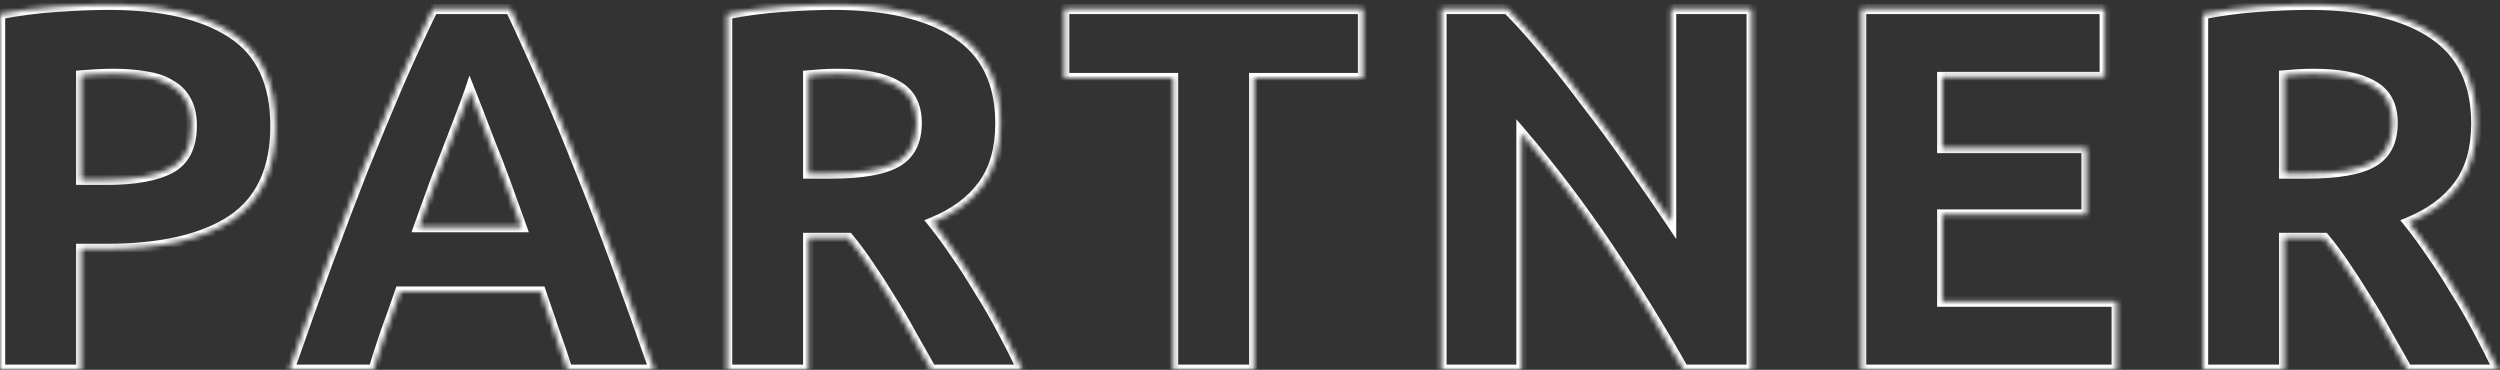 <svg width="480" height="71" viewBox="0 0 480 71" fill="none" xmlns="http://www.w3.org/2000/svg">
<rect x="0" y="0" width="480" height="71" fill="#333333" stroke="none"/>
<mask id="path-1-inside-1_646_4751" fill="white">
<path d="M20.8 0.9C31.133 0.9 39.067 2.733 44.6 6.4C50.133 10 52.9 15.933 52.9 24.2C52.9 32.533 50.1 38.567 44.5 42.3C38.9 45.967 30.9 47.8 20.5 47.8H15.6V71H5.66244e-07V2.7C3.4 2.033 7 1.567 10.8 1.3C14.6 1.033 17.933 0.9 20.8 0.9ZM21.8 14.2C20.667 14.2 19.533 14.233 18.4 14.3C17.333 14.367 16.4 14.433 15.6 14.5V34.5H20.5C25.9 34.5 29.967 33.767 32.7 32.3C35.433 30.833 36.8 28.1 36.8 24.1C36.8 22.167 36.433 20.567 35.7 19.3C35.033 18.033 34.033 17.033 32.7 16.3C31.433 15.5 29.867 14.967 28 14.7C26.133 14.367 24.067 14.2 21.8 14.2ZM108.92 71C108.186 68.6 107.353 66.133 106.42 63.6C105.553 61.067 104.686 58.533 103.82 56H76.82C75.953 58.533 75.053 61.067 74.12 63.6C73.253 66.133 72.453 68.6 71.719 71H55.52C58.12 63.533 60.586 56.633 62.919 50.3C65.253 43.967 67.519 38 69.719 32.4C71.986 26.8 74.186 21.5 76.32 16.5C78.519 11.433 80.786 6.5 83.12 1.7H98.019C100.286 6.5 102.52 11.433 104.72 16.5C106.92 21.5 109.12 26.8 111.32 32.4C113.586 38 115.886 43.967 118.22 50.3C120.553 56.633 123.02 63.533 125.62 71H108.92ZM90.219 17.4C89.886 18.4 89.386 19.767 88.719 21.5C88.053 23.233 87.286 25.233 86.419 27.5C85.553 29.767 84.586 32.267 83.519 35C82.519 37.733 81.486 40.6 80.419 43.6H100.12C99.053 40.6 98.019 37.733 97.019 35C96.019 32.267 95.053 29.767 94.12 27.5C93.253 25.233 92.486 23.233 91.82 21.5C91.153 19.767 90.62 18.4 90.219 17.4ZM159.89 0.9C170.29 0.9 178.257 2.767 183.79 6.5C189.323 10.167 192.09 15.9 192.09 23.7C192.09 28.567 190.957 32.533 188.69 35.6C186.49 38.6 183.29 40.967 179.09 42.7C180.49 44.433 181.957 46.433 183.49 48.7C185.023 50.9 186.523 53.233 187.99 55.7C189.523 58.1 190.99 60.633 192.39 63.3C193.79 65.9 195.09 68.467 196.29 71H178.79C177.523 68.733 176.223 66.433 174.89 64.1C173.623 61.767 172.29 59.5 170.89 57.3C169.557 55.1 168.223 53.033 166.89 51.1C165.557 49.1 164.223 47.3 162.89 45.7H155.19V71H139.59V2.7C142.99 2.033 146.49 1.567 150.09 1.3C153.757 1.033 157.023 0.9 159.89 0.9ZM160.79 14.2C159.657 14.2 158.623 14.233 157.69 14.3C156.823 14.367 155.99 14.433 155.19 14.5V33.3H159.59C165.457 33.3 169.657 32.567 172.19 31.1C174.723 29.633 175.99 27.133 175.99 23.6C175.99 20.2 174.69 17.8 172.09 16.4C169.557 14.933 165.79 14.2 160.79 14.2ZM261.713 1.7V15H240.813V71H225.213V15H204.313V1.7H261.713ZM323.238 71C318.772 63.067 313.938 55.233 308.738 47.5C303.538 39.767 298.005 32.467 292.138 25.6V71H276.738V1.7H289.438C291.638 3.9 294.072 6.6 296.738 9.8C299.405 13 302.105 16.433 304.838 20.1C307.638 23.7 310.405 27.467 313.138 31.4C315.872 35.267 318.438 39 320.838 42.6V1.7H336.338V71H323.238ZM357.324 71V1.7H404.124V14.8H372.924V28.4H400.624V41.2H372.924V57.9H406.424V71H357.324ZM443.269 0.9C453.669 0.9 461.635 2.767 467.169 6.5C472.702 10.167 475.469 15.9 475.469 23.7C475.469 28.567 474.335 32.533 472.069 35.6C469.869 38.6 466.669 40.967 462.469 42.7C463.869 44.433 465.335 46.433 466.869 48.7C468.402 50.9 469.902 53.233 471.369 55.7C472.902 58.1 474.369 60.633 475.769 63.3C477.169 65.9 478.469 68.467 479.669 71H462.169C460.902 68.733 459.602 66.433 458.269 64.1C457.002 61.767 455.669 59.5 454.269 57.3C452.935 55.1 451.602 53.033 450.269 51.1C448.935 49.1 447.602 47.3 446.269 45.7H438.569V71H422.969V2.7C426.369 2.033 429.869 1.567 433.469 1.3C437.135 1.033 440.402 0.9 443.269 0.9ZM444.169 14.2C443.035 14.2 442.002 14.233 441.069 14.3C440.202 14.367 439.369 14.433 438.569 14.5V33.3H442.969C448.835 33.3 453.035 32.567 455.569 31.1C458.102 29.633 459.369 27.133 459.369 23.6C459.369 20.2 458.069 17.8 455.469 16.4C452.935 14.933 449.169 14.2 444.169 14.2Z"/>
</mask>
<path d="M44.6 6.4L44.048 7.234L44.055 7.238L44.6 6.4ZM44.5 42.3L45.048 43.137L45.055 43.132L44.5 42.3ZM15.6 47.8V46.8H14.6V47.8H15.6ZM15.6 71V72H16.6V71H15.6ZM5.66244e-07 71H-1V72H5.66244e-07V71ZM5.66244e-07 2.7L-0.192 1.719L-1 1.877V2.7H5.66244e-07ZM18.4 14.3L18.341 13.302L18.338 13.302L18.4 14.3ZM15.6 14.5L15.517 13.504L14.6 13.58V14.5H15.6ZM15.6 34.5H14.6V35.5H15.6V34.5ZM32.7 32.3L32.227 31.419L32.227 31.419L32.7 32.3ZM35.7 19.3L34.815 19.766L34.825 19.784L34.835 19.801L35.7 19.3ZM32.7 16.3L32.166 17.145L32.192 17.162L32.218 17.176L32.7 16.3ZM28 14.7L27.824 15.684L27.841 15.688L27.859 15.69L28 14.7ZM20.8 1.9C31.038 1.9 38.746 3.72 44.048 7.234L45.152 5.566C39.388 1.746 31.229 -0.1 20.8 -0.1V1.9ZM44.055 7.238C49.232 10.606 51.9 16.174 51.9 24.2H53.9C53.9 15.692 51.035 9.394 45.145 5.562L44.055 7.238ZM51.9 24.2C51.9 32.289 49.199 37.965 43.945 41.468L45.055 43.132C51.001 39.168 53.9 32.777 53.9 24.2H51.9ZM43.952 41.463C38.582 44.98 30.805 46.8 20.5 46.8V48.8C30.995 48.8 39.218 46.954 45.048 43.137L43.952 41.463ZM20.5 46.8H15.6V48.8H20.5V46.8ZM14.6 47.8V71H16.6V47.8H14.6ZM15.6 70H5.66244e-07V72H15.6V70ZM1 71V2.7H-1V71H1ZM0.192 3.681C3.548 3.023 7.107 2.562 10.87 2.298L10.73 0.302C6.893 0.572 3.252 1.043 -0.192 1.719L0.192 3.681ZM10.87 2.298C14.654 2.032 17.963 1.9 20.8 1.9V-0.1C17.904 -0.1 14.546 0.035 10.73 0.302L10.87 2.298ZM21.8 13.2C20.647 13.2 19.494 13.234 18.341 13.302L18.459 15.298C19.573 15.233 20.686 15.2 21.8 15.2V13.2ZM18.338 13.302C17.266 13.369 16.326 13.436 15.517 13.504L15.683 15.496C16.474 15.431 17.401 15.364 18.462 15.298L18.338 13.302ZM14.6 14.5V34.5H16.6V14.5H14.6ZM15.6 35.5H20.5V33.5H15.6V35.5ZM20.5 35.5C25.959 35.5 30.223 34.764 33.173 33.181L32.227 31.419C29.71 32.769 25.841 33.5 20.5 33.5V35.5ZM33.173 33.181C36.328 31.488 37.8 28.344 37.8 24.1H35.8C35.8 27.856 34.539 30.178 32.227 31.419L33.173 33.181ZM37.8 24.1C37.8 22.046 37.411 20.259 36.565 18.799L34.835 19.801C35.456 20.874 35.8 22.288 35.8 24.1H37.8ZM36.585 18.834C35.821 17.383 34.675 16.245 33.182 15.424L32.218 17.176C33.391 17.821 34.245 18.684 34.815 19.766L36.585 18.834ZM33.234 15.454C31.822 14.562 30.113 13.992 28.141 13.71L27.859 15.69C29.621 15.942 31.045 16.438 32.166 17.145L33.234 15.454ZM28.176 13.716C26.241 13.37 24.115 13.2 21.8 13.2V15.2C24.019 15.2 26.026 15.363 27.824 15.684L28.176 13.716ZM108.92 71L107.963 71.292L108.179 72H108.92V71ZM106.42 63.6L105.473 63.924L105.477 63.935L105.481 63.946L106.42 63.6ZM103.82 56L104.766 55.676L104.534 55H103.82V56ZM76.82 56V55H76.105L75.873 55.676L76.82 56ZM74.12 63.6L73.181 63.254L73.177 63.265L73.173 63.276L74.12 63.6ZM71.719 71V72H72.46L72.676 71.292L71.719 71ZM55.52 71L54.575 70.671L54.112 72H55.52V71ZM62.919 50.3L63.858 50.646L63.858 50.646L62.919 50.3ZM69.719 32.4L68.793 32.025L68.789 32.034L69.719 32.4ZM76.32 16.5L75.402 16.102L75.4 16.108L76.32 16.5ZM83.12 1.7V0.7H82.494L82.22 1.263L83.12 1.7ZM98.019 1.7L98.924 1.273L98.653 0.7H98.019V1.7ZM104.72 16.5L103.802 16.898L103.804 16.903L104.72 16.5ZM111.32 32.4L110.389 32.766L110.393 32.775L111.32 32.4ZM118.22 50.3L117.281 50.646L117.281 50.646L118.22 50.3ZM125.62 71V72H127.027L126.564 70.671L125.62 71ZM90.219 17.4L91.148 17.029L90.134 14.494L89.271 17.084L90.219 17.4ZM88.719 21.5L87.786 21.141L87.786 21.141L88.719 21.5ZM86.419 27.5L85.486 27.143L85.486 27.143L86.419 27.5ZM83.519 35L82.588 34.636L82.584 34.646L82.58 34.656L83.519 35ZM80.419 43.6L79.477 43.265L79.003 44.6H80.419V43.6ZM100.12 43.6V44.6H101.536L101.062 43.265L100.12 43.6ZM97.019 35L96.08 35.344L96.08 35.344L97.019 35ZM94.12 27.5L93.186 27.857L93.19 27.869L93.195 27.881L94.12 27.5ZM91.82 21.5L92.753 21.141L92.753 21.141L91.82 21.5ZM109.876 70.708C109.137 68.288 108.297 65.804 107.358 63.254L105.481 63.946C106.409 66.463 107.236 68.912 107.963 71.292L109.876 70.708ZM107.366 63.276C107.366 63.276 107.356 63.247 107.356 63.247C107.355 63.246 107.345 63.217 107.345 63.217C107.345 63.217 107.335 63.188 107.335 63.187C107.335 63.187 107.325 63.158 107.325 63.158C107.325 63.157 107.315 63.128 107.315 63.128C107.315 63.128 107.305 63.098 107.305 63.098C107.305 63.098 107.295 63.069 107.295 63.069C107.295 63.068 107.285 63.039 107.284 63.039C107.282 63.033 107.205 62.807 107.203 62.801C107.198 62.786 107.127 62.579 107.122 62.564C107.122 62.563 107.102 62.506 107.102 62.504C107.101 62.503 107.082 62.446 107.081 62.445C107.081 62.444 107.061 62.387 107.061 62.386C107.061 62.385 107.041 62.328 107.041 62.326C106.964 62.102 106.955 62.076 106.878 61.851C106.801 61.627 106.793 61.601 106.716 61.376C106.639 61.151 106.63 61.126 106.553 60.901C106.476 60.676 106.468 60.651 106.391 60.426C106.314 60.202 106.305 60.176 106.228 59.951C106.151 59.727 106.143 59.701 106.066 59.476C106.064 59.47 106.027 59.364 106.025 59.358C106.023 59.352 105.987 59.245 105.984 59.239C105.982 59.233 105.946 59.126 105.944 59.12C105.942 59.114 105.905 59.007 105.903 59.001C105.901 58.995 105.865 58.889 105.863 58.883C105.86 58.877 105.824 58.77 105.822 58.764C105.82 58.758 105.783 58.651 105.781 58.645C105.779 58.639 105.743 58.532 105.741 58.526C105.739 58.52 105.702 58.414 105.7 58.408C105.698 58.401 105.662 58.295 105.659 58.289C105.657 58.283 105.621 58.176 105.619 58.17C105.617 58.164 105.58 58.057 105.578 58.051C105.576 58.045 105.54 57.939 105.538 57.933C105.535 57.926 105.499 57.82 105.497 57.814C105.495 57.808 105.458 57.701 105.456 57.695C105.454 57.689 105.418 57.582 105.416 57.576C105.414 57.57 105.377 57.464 105.375 57.458C105.373 57.452 105.337 57.345 105.334 57.339C105.332 57.333 105.296 57.226 105.294 57.22C105.292 57.214 105.255 57.107 105.253 57.101C105.251 57.095 105.215 56.989 105.213 56.983C105.21 56.977 105.174 56.87 105.172 56.864C105.17 56.858 105.133 56.751 105.131 56.745C105.129 56.739 105.093 56.632 105.091 56.626C105.089 56.62 105.052 56.514 105.05 56.508C105.048 56.502 105.012 56.395 105.009 56.389C105.007 56.383 104.971 56.276 104.969 56.27C104.967 56.264 104.93 56.157 104.928 56.151C104.926 56.145 104.89 56.039 104.888 56.033C104.885 56.026 104.849 55.92 104.847 55.914C104.845 55.908 104.808 55.801 104.806 55.795C104.804 55.789 104.768 55.682 104.766 55.676L102.873 56.324C102.95 56.548 102.959 56.574 103.036 56.799C103.113 57.023 103.121 57.049 103.198 57.274C103.275 57.498 103.284 57.524 103.361 57.749C103.438 57.974 103.446 57.999 103.523 58.224C103.6 58.449 103.609 58.474 103.686 58.699C103.763 58.923 103.771 58.949 103.848 59.174C103.925 59.398 103.934 59.424 104.011 59.649C104.088 59.873 104.096 59.899 104.173 60.124C104.175 60.13 104.212 60.236 104.214 60.242C104.216 60.248 104.253 60.355 104.255 60.361C104.257 60.367 104.293 60.474 104.295 60.48C104.297 60.486 104.334 60.593 104.336 60.599C104.338 60.605 104.374 60.711 104.376 60.717C104.379 60.724 104.415 60.83 104.417 60.836C104.419 60.842 104.456 60.949 104.458 60.955C104.46 60.961 104.496 61.068 104.498 61.074C104.5 61.08 104.537 61.186 104.539 61.192C104.541 61.199 104.578 61.305 104.58 61.311C104.582 61.317 104.618 61.424 104.62 61.43C104.622 61.436 104.659 61.543 104.661 61.549C104.663 61.555 104.699 61.661 104.701 61.667C104.704 61.673 104.74 61.78 104.742 61.786C104.744 61.792 104.781 61.899 104.783 61.905C104.785 61.911 104.821 62.018 104.823 62.024C104.825 62.03 104.862 62.136 104.864 62.142C104.866 62.148 104.903 62.255 104.905 62.261C104.907 62.267 104.943 62.374 104.945 62.38C104.947 62.386 104.984 62.493 104.986 62.499C104.988 62.505 105.024 62.611 105.026 62.617C105.029 62.623 105.065 62.73 105.067 62.736C105.069 62.742 105.106 62.849 105.108 62.855C105.11 62.861 105.146 62.968 105.148 62.974C105.232 63.219 105.39 63.679 105.473 63.924L107.366 63.276ZM103.82 55H76.82V57H103.82V55ZM75.873 55.676C75.009 58.202 74.112 60.728 73.181 63.254L75.058 63.946C75.994 61.405 76.897 58.864 77.766 56.324L75.873 55.676ZM73.173 63.276C72.303 65.819 71.5 68.297 70.763 70.708L72.676 71.292C73.406 68.903 74.202 66.447 75.066 63.924L73.173 63.276ZM71.719 70H55.52V72H71.719V70ZM56.464 71.329C59.062 63.867 61.527 56.973 63.858 50.646L61.981 49.954C59.645 56.294 57.177 63.2 54.575 70.671L56.464 71.329ZM63.858 50.646C66.189 44.318 68.453 38.358 70.65 32.766L68.789 32.034C66.586 37.642 64.317 43.615 61.981 49.954L63.858 50.646ZM70.647 32.775C72.911 27.18 75.109 21.886 77.239 16.892L75.4 16.108C73.264 21.114 71.061 26.42 68.793 32.025L70.647 32.775ZM77.237 16.898C79.431 11.844 81.692 6.924 84.019 2.137L82.22 1.263C79.88 6.076 77.608 11.022 75.402 16.102L77.237 16.898ZM83.12 2.7H98.019V0.7H83.12V2.7ZM97.115 2.127C99.377 6.917 101.606 11.841 103.802 16.898L105.637 16.102C103.433 11.026 101.195 6.083 98.924 1.273L97.115 2.127ZM103.804 16.903C105.998 21.889 108.193 27.177 110.389 32.766L112.25 32.034C110.046 26.423 107.841 21.111 105.635 16.097L103.804 16.903ZM110.393 32.775C112.655 38.364 114.951 44.321 117.281 50.646L119.158 49.954C116.821 43.612 114.518 37.636 112.246 32.025L110.393 32.775ZM117.281 50.646C119.612 56.973 122.077 63.867 124.675 71.329L126.564 70.671C123.962 63.2 121.494 56.294 119.158 49.954L117.281 50.646ZM125.62 70H108.92V72H125.62V70ZM89.271 17.084C88.945 18.063 88.451 19.413 87.786 21.141L89.653 21.859C90.322 20.12 90.828 18.737 91.168 17.716L89.271 17.084ZM87.786 21.141C87.119 22.875 86.352 24.876 85.486 27.143L87.354 27.857C88.22 25.591 88.987 23.591 89.653 21.859L87.786 21.141ZM85.486 27.143C84.62 29.407 83.654 31.905 82.588 34.636L84.451 35.364C85.518 32.629 86.486 30.126 87.354 27.857L85.486 27.143ZM82.58 34.656C81.579 37.393 80.545 40.262 79.477 43.265L81.362 43.935C82.427 40.938 83.46 38.074 84.459 35.344L82.58 34.656ZM80.419 44.6H100.12V42.6H80.419V44.6ZM101.062 43.265C99.994 40.262 98.96 37.393 97.959 34.656L96.08 35.344C97.079 38.074 98.112 40.938 99.177 43.935L101.062 43.265ZM97.959 34.656C96.955 31.913 95.983 29.4 95.044 27.119L93.195 27.881C94.122 30.133 95.084 32.62 96.08 35.344L97.959 34.656ZM95.054 27.143C94.187 24.876 93.42 22.875 92.753 21.141L90.886 21.859C91.553 23.591 92.319 25.591 93.186 27.857L95.054 27.143ZM92.753 21.141C92.086 19.406 91.55 18.035 91.148 17.029L89.291 17.771C89.689 18.765 90.22 20.127 90.886 21.859L92.753 21.141ZM183.79 6.5L183.231 7.329L183.237 7.334L183.79 6.5ZM188.69 35.6L187.886 35.006L187.883 35.009L188.69 35.6ZM179.09 42.7L178.708 41.776L177.47 42.286L178.312 43.328L179.09 42.7ZM183.49 48.7L182.661 49.26L182.669 49.272L183.49 48.7ZM187.99 55.7L187.13 56.211L187.139 56.225L187.147 56.238L187.99 55.7ZM192.39 63.3L191.504 63.765L191.509 63.774L192.39 63.3ZM196.29 71V72H197.87L197.194 70.572L196.29 71ZM178.79 71L177.917 71.488L178.203 72H178.79V71ZM174.89 64.1L174.011 64.577L174.016 64.587L174.022 64.596L174.89 64.1ZM170.89 57.3L170.035 57.818L170.04 57.828L170.046 57.837L170.89 57.3ZM166.89 51.1L166.058 51.655L166.062 51.661L166.067 51.668L166.89 51.1ZM162.89 45.7L163.658 45.06L163.358 44.7H162.89V45.7ZM155.19 45.7V44.7H154.19V45.7H155.19ZM155.19 71V72H156.19V71H155.19ZM139.59 71H138.59V72H139.59V71ZM139.59 2.7L139.397 1.719L138.59 1.877V2.7H139.59ZM150.09 1.3L150.017 0.303L150.016 0.303L150.09 1.3ZM157.69 14.3L157.619 13.303L157.613 13.303L157.69 14.3ZM155.19 14.5L155.107 13.504L154.19 13.58V14.5H155.19ZM155.19 33.3H154.19V34.3H155.19V33.3ZM172.19 31.1L171.689 30.235L171.689 30.235L172.19 31.1ZM172.09 16.4L171.589 17.265L171.602 17.273L171.616 17.28L172.09 16.4ZM159.89 1.9C170.193 1.9 177.931 3.753 183.231 7.329L184.349 5.671C178.582 1.78 170.386 -0.1 159.89 -0.1V1.9ZM183.237 7.334C188.439 10.78 191.09 16.167 191.09 23.7H193.09C193.09 15.633 190.207 9.553 184.342 5.666L183.237 7.334ZM191.09 23.7C191.09 28.412 189.994 32.153 187.886 35.006L189.494 36.194C191.919 32.913 193.09 28.721 193.09 23.7H191.09ZM187.883 35.009C185.814 37.831 182.776 40.097 178.708 41.776L179.471 43.624C183.803 41.837 187.166 39.369 189.496 36.191L187.883 35.009ZM178.312 43.328C179.691 45.035 181.141 47.012 182.662 49.26L184.318 48.14C182.772 45.855 181.289 43.831 179.868 42.072L178.312 43.328ZM182.669 49.272C184.188 51.451 185.675 53.764 187.13 56.211L188.849 55.189C187.371 52.703 185.858 50.349 184.31 48.128L182.669 49.272ZM187.147 56.238C188.664 58.613 190.117 61.122 191.504 63.765L193.275 62.835C191.863 60.145 190.382 57.587 188.833 55.162L187.147 56.238ZM191.509 63.774C192.902 66.36 194.194 68.911 195.386 71.428L197.194 70.572C195.986 68.022 194.678 65.44 193.27 62.826L191.509 63.774ZM196.29 70H178.79V72H196.29V70ZM179.663 70.512C178.395 68.243 177.093 65.94 175.758 63.604L174.022 64.596C175.353 66.927 176.652 69.224 177.917 71.488L179.663 70.512ZM175.769 63.623C174.491 61.27 173.146 58.983 171.734 56.763L170.046 57.837C171.434 60.017 172.755 62.264 174.011 64.577L175.769 63.623ZM171.745 56.782C170.402 54.566 169.059 52.483 167.713 50.532L166.067 51.668C167.388 53.584 168.711 55.633 170.035 57.818L171.745 56.782ZM167.722 50.545C166.372 48.52 165.017 46.691 163.658 45.06L162.122 46.34C163.429 47.909 164.741 49.68 166.058 51.655L167.722 50.545ZM162.89 44.7H155.19V46.7H162.89V44.7ZM154.19 45.7V71H156.19V45.7H154.19ZM155.19 70H139.59V72H155.19V70ZM140.59 71V2.7H138.59V71H140.59ZM139.782 3.681C143.142 3.023 146.602 2.561 150.164 2.297L150.016 0.303C146.378 0.572 142.838 1.044 139.397 1.719L139.782 3.681ZM150.162 2.297C153.811 2.032 157.053 1.9 159.89 1.9V-0.1C156.993 -0.1 153.702 0.035 150.017 0.303L150.162 2.297ZM160.79 13.2C159.638 13.2 158.58 13.234 157.619 13.303L157.761 15.297C158.666 15.233 159.676 15.2 160.79 15.2V13.2ZM157.613 13.303C156.745 13.37 155.909 13.437 155.107 13.504L155.273 15.496C156.071 15.43 156.902 15.364 157.767 15.297L157.613 13.303ZM154.19 14.5V33.3H156.19V14.5H154.19ZM155.19 34.3H159.59V32.3H155.19V34.3ZM159.59 34.3C165.488 34.3 169.916 33.572 172.691 31.965L171.689 30.235C169.397 31.561 165.425 32.3 159.59 32.3V34.3ZM172.691 31.965C175.602 30.28 176.99 27.403 176.99 23.6H174.99C174.99 26.863 173.845 28.986 171.689 30.235L172.691 31.965ZM176.99 23.6C176.99 19.9 175.543 17.124 172.564 15.52L171.616 17.28C173.836 18.476 174.99 20.5 174.99 23.6H176.99ZM172.591 15.535C169.833 13.938 165.856 13.2 160.79 13.2V15.2C165.723 15.2 169.281 15.929 171.589 17.265L172.591 15.535ZM261.713 1.7H262.713V0.7H261.713V1.7ZM261.713 15V16H262.713V15H261.713ZM240.813 15V14H239.813V15H240.813ZM240.813 71V72H241.813V71H240.813ZM225.213 71H224.213V72H225.213V71ZM225.213 15H226.213V14H225.213V15ZM204.313 15H203.313V16H204.313V15ZM204.313 1.7V0.7H203.313V1.7H204.313ZM260.713 1.7V15H262.713V1.7H260.713ZM261.713 14H240.813V16H261.713V14ZM239.813 15V71H241.813V15H239.813ZM240.813 70H225.213V72H240.813V70ZM226.213 71V15H224.213V71H226.213ZM225.213 14H204.313V16H225.213V14ZM205.313 15V1.7H203.313V15H205.313ZM204.313 2.7H261.713V0.7H204.313V2.7ZM323.238 71L322.367 71.491L322.654 72H323.238V71ZM308.738 47.5L307.908 48.058L307.908 48.058L308.738 47.5ZM292.138 25.6L292.899 24.95L291.138 22.89V25.6H292.138ZM292.138 71V72H293.138V71H292.138ZM276.738 71H275.738V72H276.738V71ZM276.738 1.7V0.7H275.738V1.7H276.738ZM289.438 1.7L290.145 0.993L289.852 0.7H289.438V1.7ZM296.738 9.8L297.507 9.16L297.507 9.16L296.738 9.8ZM304.838 20.1L304.037 20.698L304.043 20.706L304.049 20.714L304.838 20.1ZM313.138 31.4L312.317 31.971L312.322 31.977L313.138 31.4ZM320.838 42.6L320.006 43.155L321.838 45.903V42.6H320.838ZM320.838 1.7V0.7H319.838V1.7H320.838ZM336.338 1.7H337.338V0.7H336.338V1.7ZM336.338 71V72H337.338V71H336.338ZM324.11 70.509C319.63 62.553 314.783 54.697 309.568 46.942L307.908 48.058C313.094 55.77 317.913 63.581 322.367 71.491L324.11 70.509ZM309.568 46.942C304.347 39.178 298.791 31.847 292.899 24.95L291.378 26.25C297.219 33.086 302.729 40.355 307.908 48.058L309.568 46.942ZM291.138 25.6V71H293.138V25.6H291.138ZM292.138 70H276.738V72H292.138V70ZM277.738 71V1.7H275.738V71H277.738ZM276.738 2.7H289.438V0.7H276.738V2.7ZM288.731 2.407C290.904 4.58 293.317 7.256 295.97 10.44L297.507 9.16C294.827 5.944 292.373 3.22 290.145 0.993L288.731 2.407ZM295.97 10.44C298.624 13.625 301.313 17.044 304.037 20.698L305.64 19.502C302.897 15.823 300.186 12.375 297.507 9.16L295.97 10.44ZM304.049 20.714C306.837 24.299 309.593 28.051 312.317 31.971L313.959 30.829C311.216 26.882 308.439 23.101 305.628 19.486L304.049 20.714ZM312.322 31.977C315.05 35.837 317.612 39.563 320.006 43.155L321.67 42.045C319.265 38.437 316.693 34.696 313.955 30.823L312.322 31.977ZM321.838 42.6V1.7H319.838V42.6H321.838ZM320.838 2.7H336.338V0.7H320.838V2.7ZM335.338 1.7V71H337.338V1.7H335.338ZM336.338 70H323.238V72H336.338V70ZM357.324 71H356.324V72H357.324V71ZM357.324 1.7V0.7H356.324V1.7H357.324ZM404.124 1.7H405.124V0.7H404.124V1.7ZM404.124 14.8V15.8H405.124V14.8H404.124ZM372.924 14.8V13.8H371.924V14.8H372.924ZM372.924 28.4H371.924V29.4H372.924V28.4ZM400.624 28.4H401.624V27.4H400.624V28.4ZM400.624 41.2V42.2H401.624V41.2H400.624ZM372.924 41.2V40.2H371.924V41.2H372.924ZM372.924 57.9H371.924V58.9H372.924V57.9ZM406.424 57.9H407.424V56.9H406.424V57.9ZM406.424 71V72H407.424V71H406.424ZM358.324 71V1.7H356.324V71H358.324ZM357.324 2.7H404.124V0.7H357.324V2.7ZM403.124 1.7V14.8H405.124V1.7H403.124ZM404.124 13.8H372.924V15.8H404.124V13.8ZM371.924 14.8V28.4H373.924V14.8H371.924ZM372.924 29.4H400.624V27.4H372.924V29.4ZM399.624 28.4V41.2H401.624V28.4H399.624ZM400.624 40.2H372.924V42.2H400.624V40.2ZM371.924 41.2V57.9H373.924V41.2H371.924ZM372.924 58.9H406.424V56.9H372.924V58.9ZM405.424 57.9V71H407.424V57.9H405.424ZM406.424 70H357.324V72H406.424V70ZM467.169 6.5L466.609 7.329L466.616 7.334L467.169 6.5ZM472.069 35.6L471.265 35.006L471.262 35.009L472.069 35.6ZM462.469 42.7L462.087 41.776L460.849 42.286L461.691 43.328L462.469 42.7ZM466.869 48.7L466.04 49.26L466.048 49.272L466.869 48.7ZM471.369 55.7L470.509 56.211L470.517 56.225L470.526 56.238L471.369 55.7ZM475.769 63.3L474.883 63.765L474.888 63.774L475.769 63.3ZM479.669 71V72H481.249L480.572 70.572L479.669 71ZM462.169 71L461.296 71.488L461.582 72H462.169V71ZM458.269 64.1L457.39 64.577L457.395 64.587L457.401 64.596L458.269 64.1ZM454.269 57.3L453.414 57.818L453.419 57.828L453.425 57.837L454.269 57.3ZM450.269 51.1L449.437 51.655L449.441 51.661L449.446 51.668L450.269 51.1ZM446.269 45.7L447.037 45.06L446.737 44.7H446.269V45.7ZM438.569 45.7V44.7H437.569V45.7H438.569ZM438.569 71V72H439.569V71H438.569ZM422.969 71H421.969V72H422.969V71ZM422.969 2.7L422.776 1.719L421.969 1.877V2.7H422.969ZM433.469 1.3L433.396 0.303L433.395 0.303L433.469 1.3ZM441.069 14.3L440.998 13.303L440.992 13.303L441.069 14.3ZM438.569 14.5L438.486 13.504L437.569 13.58V14.5H438.569ZM438.569 33.3H437.569V34.3H438.569V33.3ZM455.569 31.1L455.068 30.235L455.068 30.235L455.569 31.1ZM455.469 16.4L454.968 17.265L454.981 17.273L454.995 17.28L455.469 16.4ZM443.269 1.9C453.572 1.9 461.31 3.753 466.609 7.329L467.728 5.671C461.961 1.78 453.765 -0.1 443.269 -0.1V1.9ZM466.616 7.334C471.818 10.78 474.469 16.167 474.469 23.7H476.469C476.469 15.633 473.586 9.553 467.721 5.666L466.616 7.334ZM474.469 23.7C474.469 28.412 473.373 32.153 471.265 35.006L472.873 36.194C475.298 32.913 476.469 28.721 476.469 23.7H474.469ZM471.262 35.009C469.193 37.831 466.155 40.097 462.087 41.776L462.85 43.624C467.182 41.837 470.545 39.369 472.875 36.191L471.262 35.009ZM461.691 43.328C463.07 45.035 464.52 47.012 466.04 49.26L467.697 48.14C466.151 45.855 464.668 43.831 463.247 42.072L461.691 43.328ZM466.048 49.272C467.567 51.451 469.054 53.764 470.509 56.211L472.228 55.189C470.75 52.703 469.237 50.349 467.689 48.128L466.048 49.272ZM470.526 56.238C472.043 58.613 473.496 61.122 474.883 63.765L476.654 62.835C475.242 60.145 473.761 57.587 472.211 55.162L470.526 56.238ZM474.888 63.774C476.281 66.36 477.573 68.911 478.765 71.428L480.572 70.572C479.365 68.022 478.057 65.44 476.649 62.826L474.888 63.774ZM479.669 70H462.169V72H479.669V70ZM463.042 70.512C461.773 68.243 460.472 65.94 459.137 63.604L457.401 64.596C458.732 66.927 460.031 69.224 461.296 71.488L463.042 70.512ZM459.148 63.623C457.87 61.27 456.525 58.983 455.112 56.763L453.425 57.837C454.812 60.017 456.134 62.264 457.39 64.577L459.148 63.623ZM455.124 56.782C453.781 54.566 452.437 52.483 451.092 50.532L449.446 51.668C450.767 53.584 452.089 55.633 453.414 57.818L455.124 56.782ZM451.101 50.545C449.751 48.52 448.396 46.691 447.037 45.06L445.501 46.34C446.808 47.909 448.12 49.68 449.437 51.655L451.101 50.545ZM446.269 44.7H438.569V46.7H446.269V44.7ZM437.569 45.7V71H439.569V45.7H437.569ZM438.569 70H422.969V72H438.569V70ZM423.969 71V2.7H421.969V71H423.969ZM423.161 3.681C426.52 3.023 429.981 2.561 433.543 2.297L433.395 0.303C429.757 0.572 426.217 1.044 422.776 1.719L423.161 3.681ZM433.541 2.297C437.19 2.032 440.432 1.9 443.269 1.9V-0.1C440.372 -0.1 437.081 0.035 433.396 0.303L433.541 2.297ZM444.169 13.2C443.016 13.2 441.959 13.234 440.998 13.303L441.14 15.297C442.045 15.233 443.054 15.2 444.169 15.2V13.2ZM440.992 13.303C440.123 13.37 439.288 13.437 438.486 13.504L438.652 15.496C439.45 15.43 440.281 15.364 441.145 15.297L440.992 13.303ZM437.569 14.5V33.3H439.569V14.5H437.569ZM438.569 34.3H442.969V32.3H438.569V34.3ZM442.969 34.3C448.867 34.3 453.295 33.572 456.07 31.965L455.068 30.235C452.776 31.561 448.804 32.3 442.969 32.3V34.3ZM456.07 31.965C458.981 30.28 460.369 27.403 460.369 23.6H458.369C458.369 26.863 457.224 28.986 455.068 30.235L456.07 31.965ZM460.369 23.6C460.369 19.9 458.922 17.124 455.943 15.52L454.995 17.28C457.215 18.476 458.369 20.5 458.369 23.6H460.369ZM455.97 15.535C453.211 13.938 449.235 13.2 444.169 13.2V15.2C449.102 15.2 452.659 15.929 454.968 17.265L455.97 15.535Z" fill="white" mask="url(#path-1-inside-1_646_4751)"/>
</svg>
